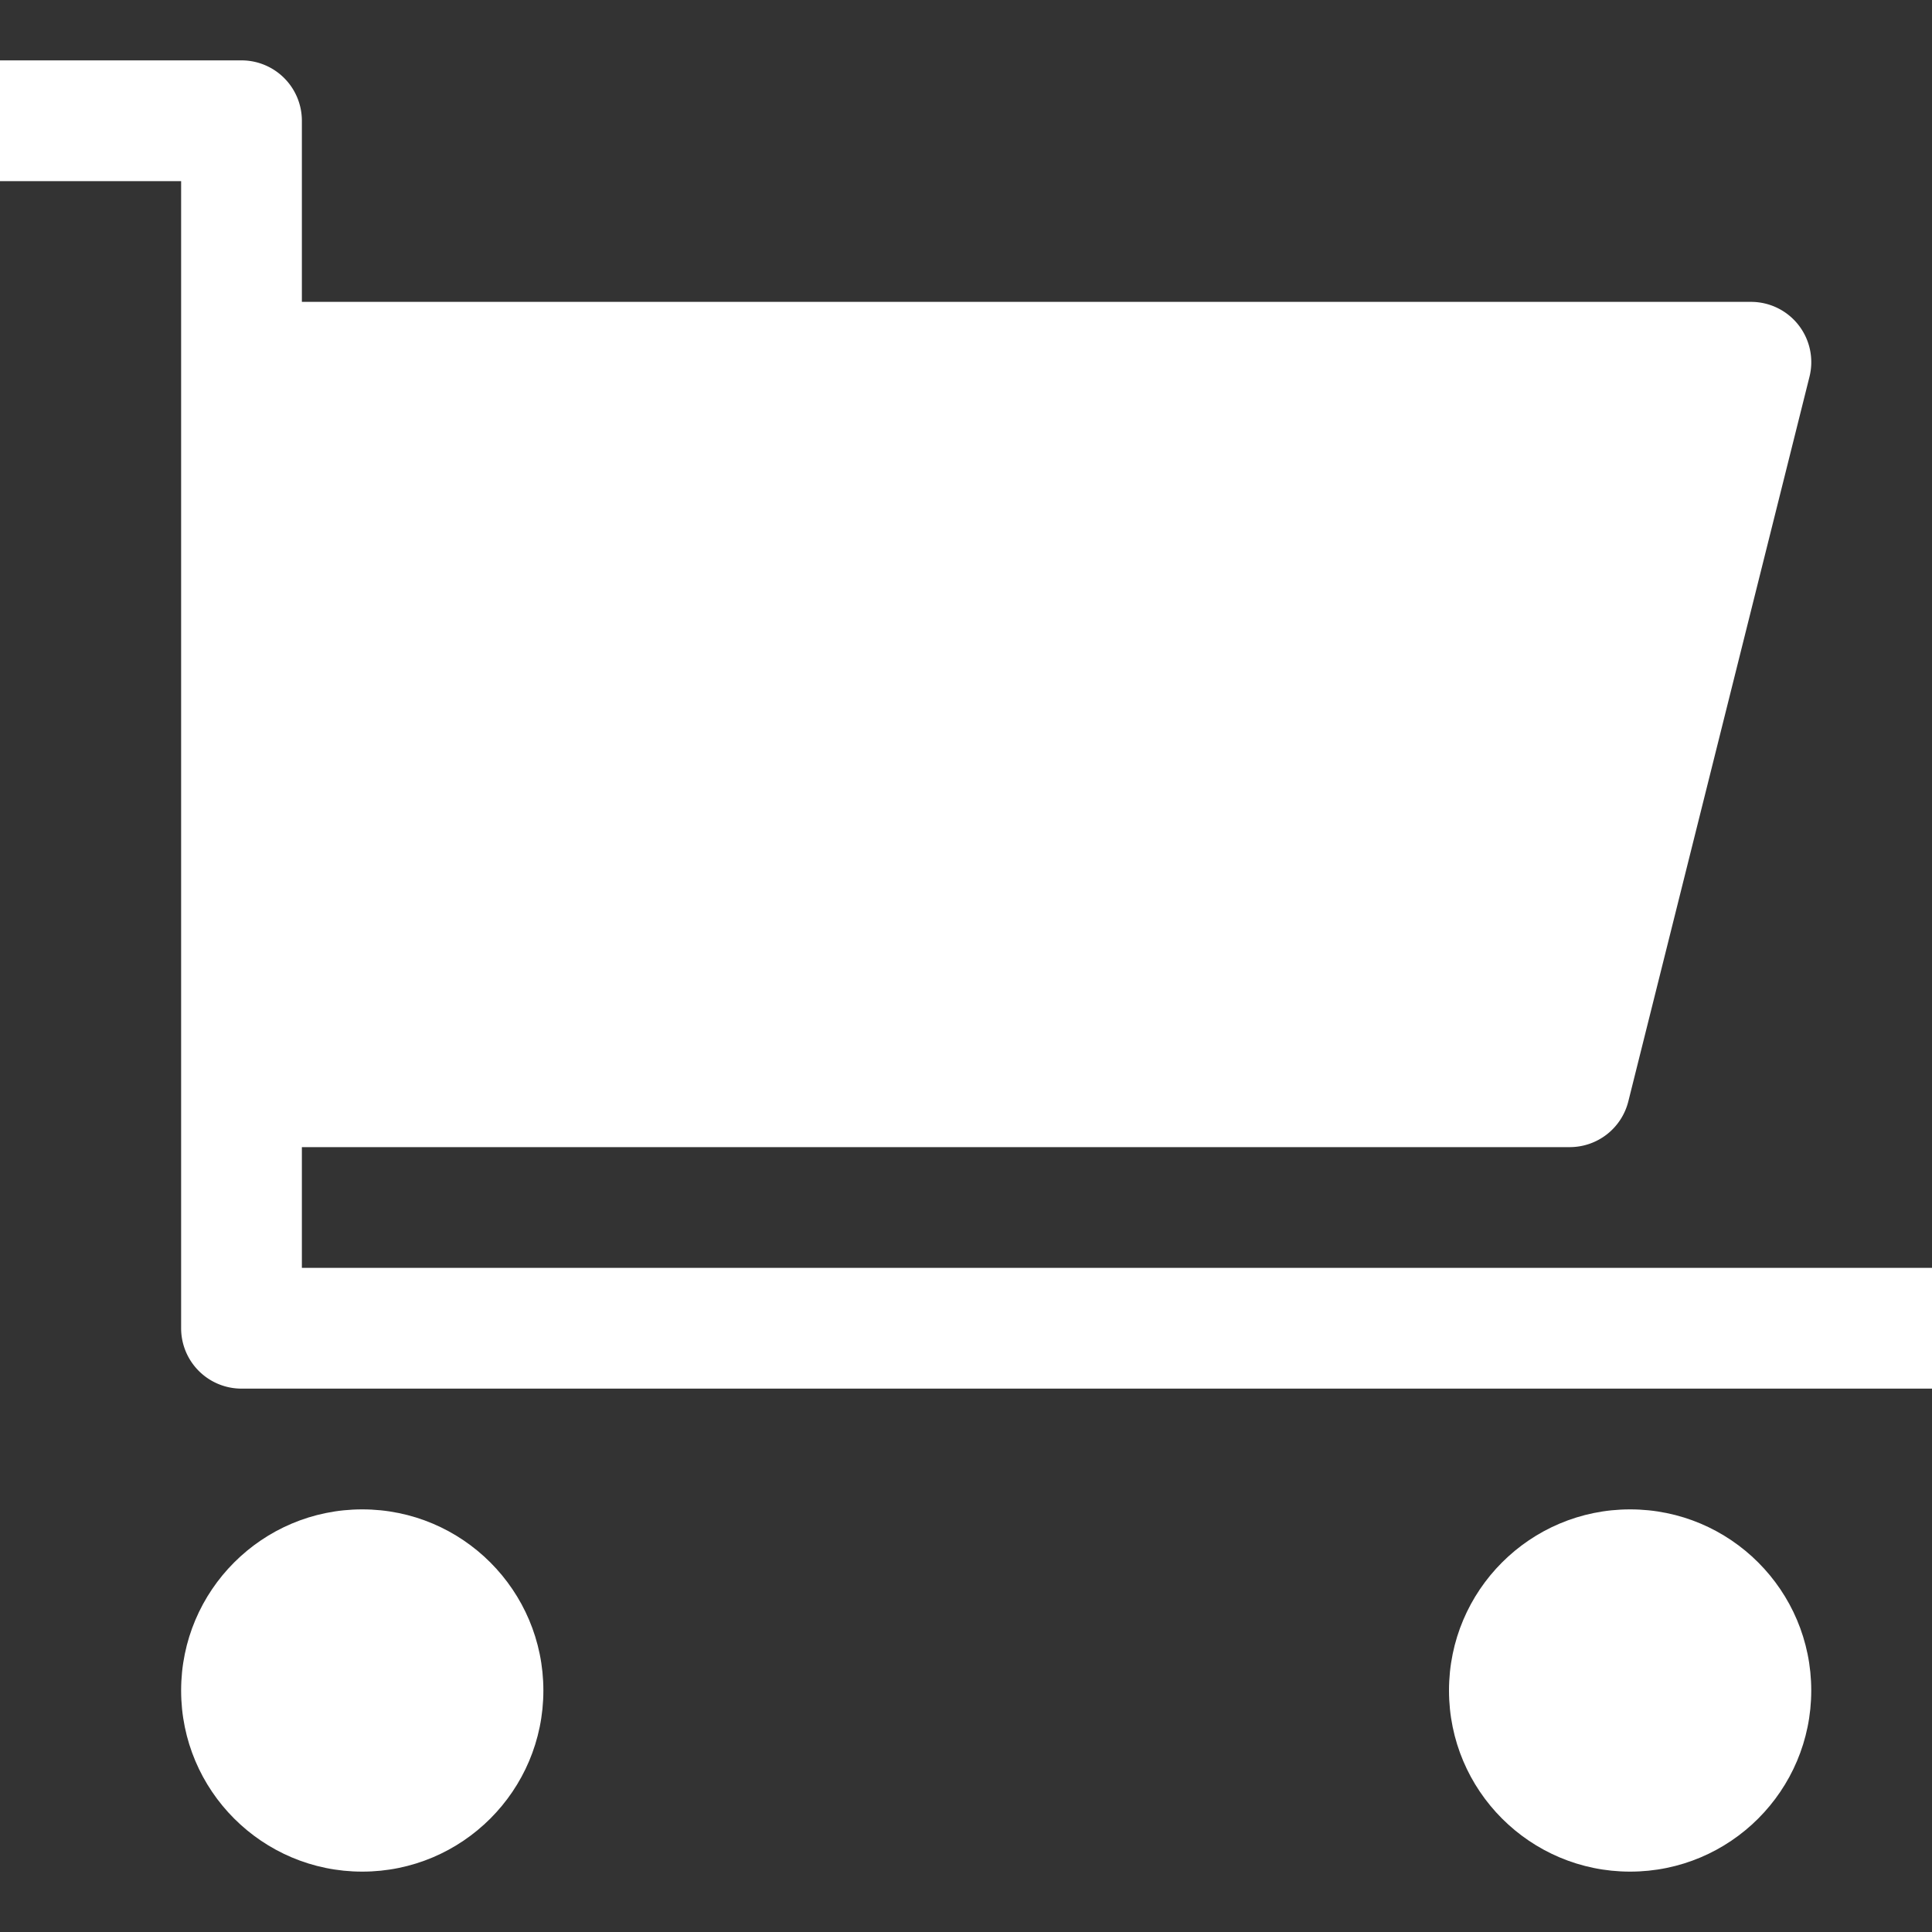 <svg xmlns="http://www.w3.org/2000/svg" x="0" y="0" width="32" height="32" viewBox="0 0 32 32"><rect x="0" y="0" width="32" height="32" fill="#333333" stroke="none"/><g fill="#fff"><circle data-color="color-2" cx="6" cy="28" r="3"/><circle data-color="color-2" cx="27" cy="28" r="3"/><path d="M5 21v-2h21a1 1 0 0 0 .97-.757l3-12A.998.998 0 0 0 29 5H5V2a1 1 0 0 0-1-1H0v2h3v19a1 1 0 0 0 1 1h28v-2H5z"/></g></svg>